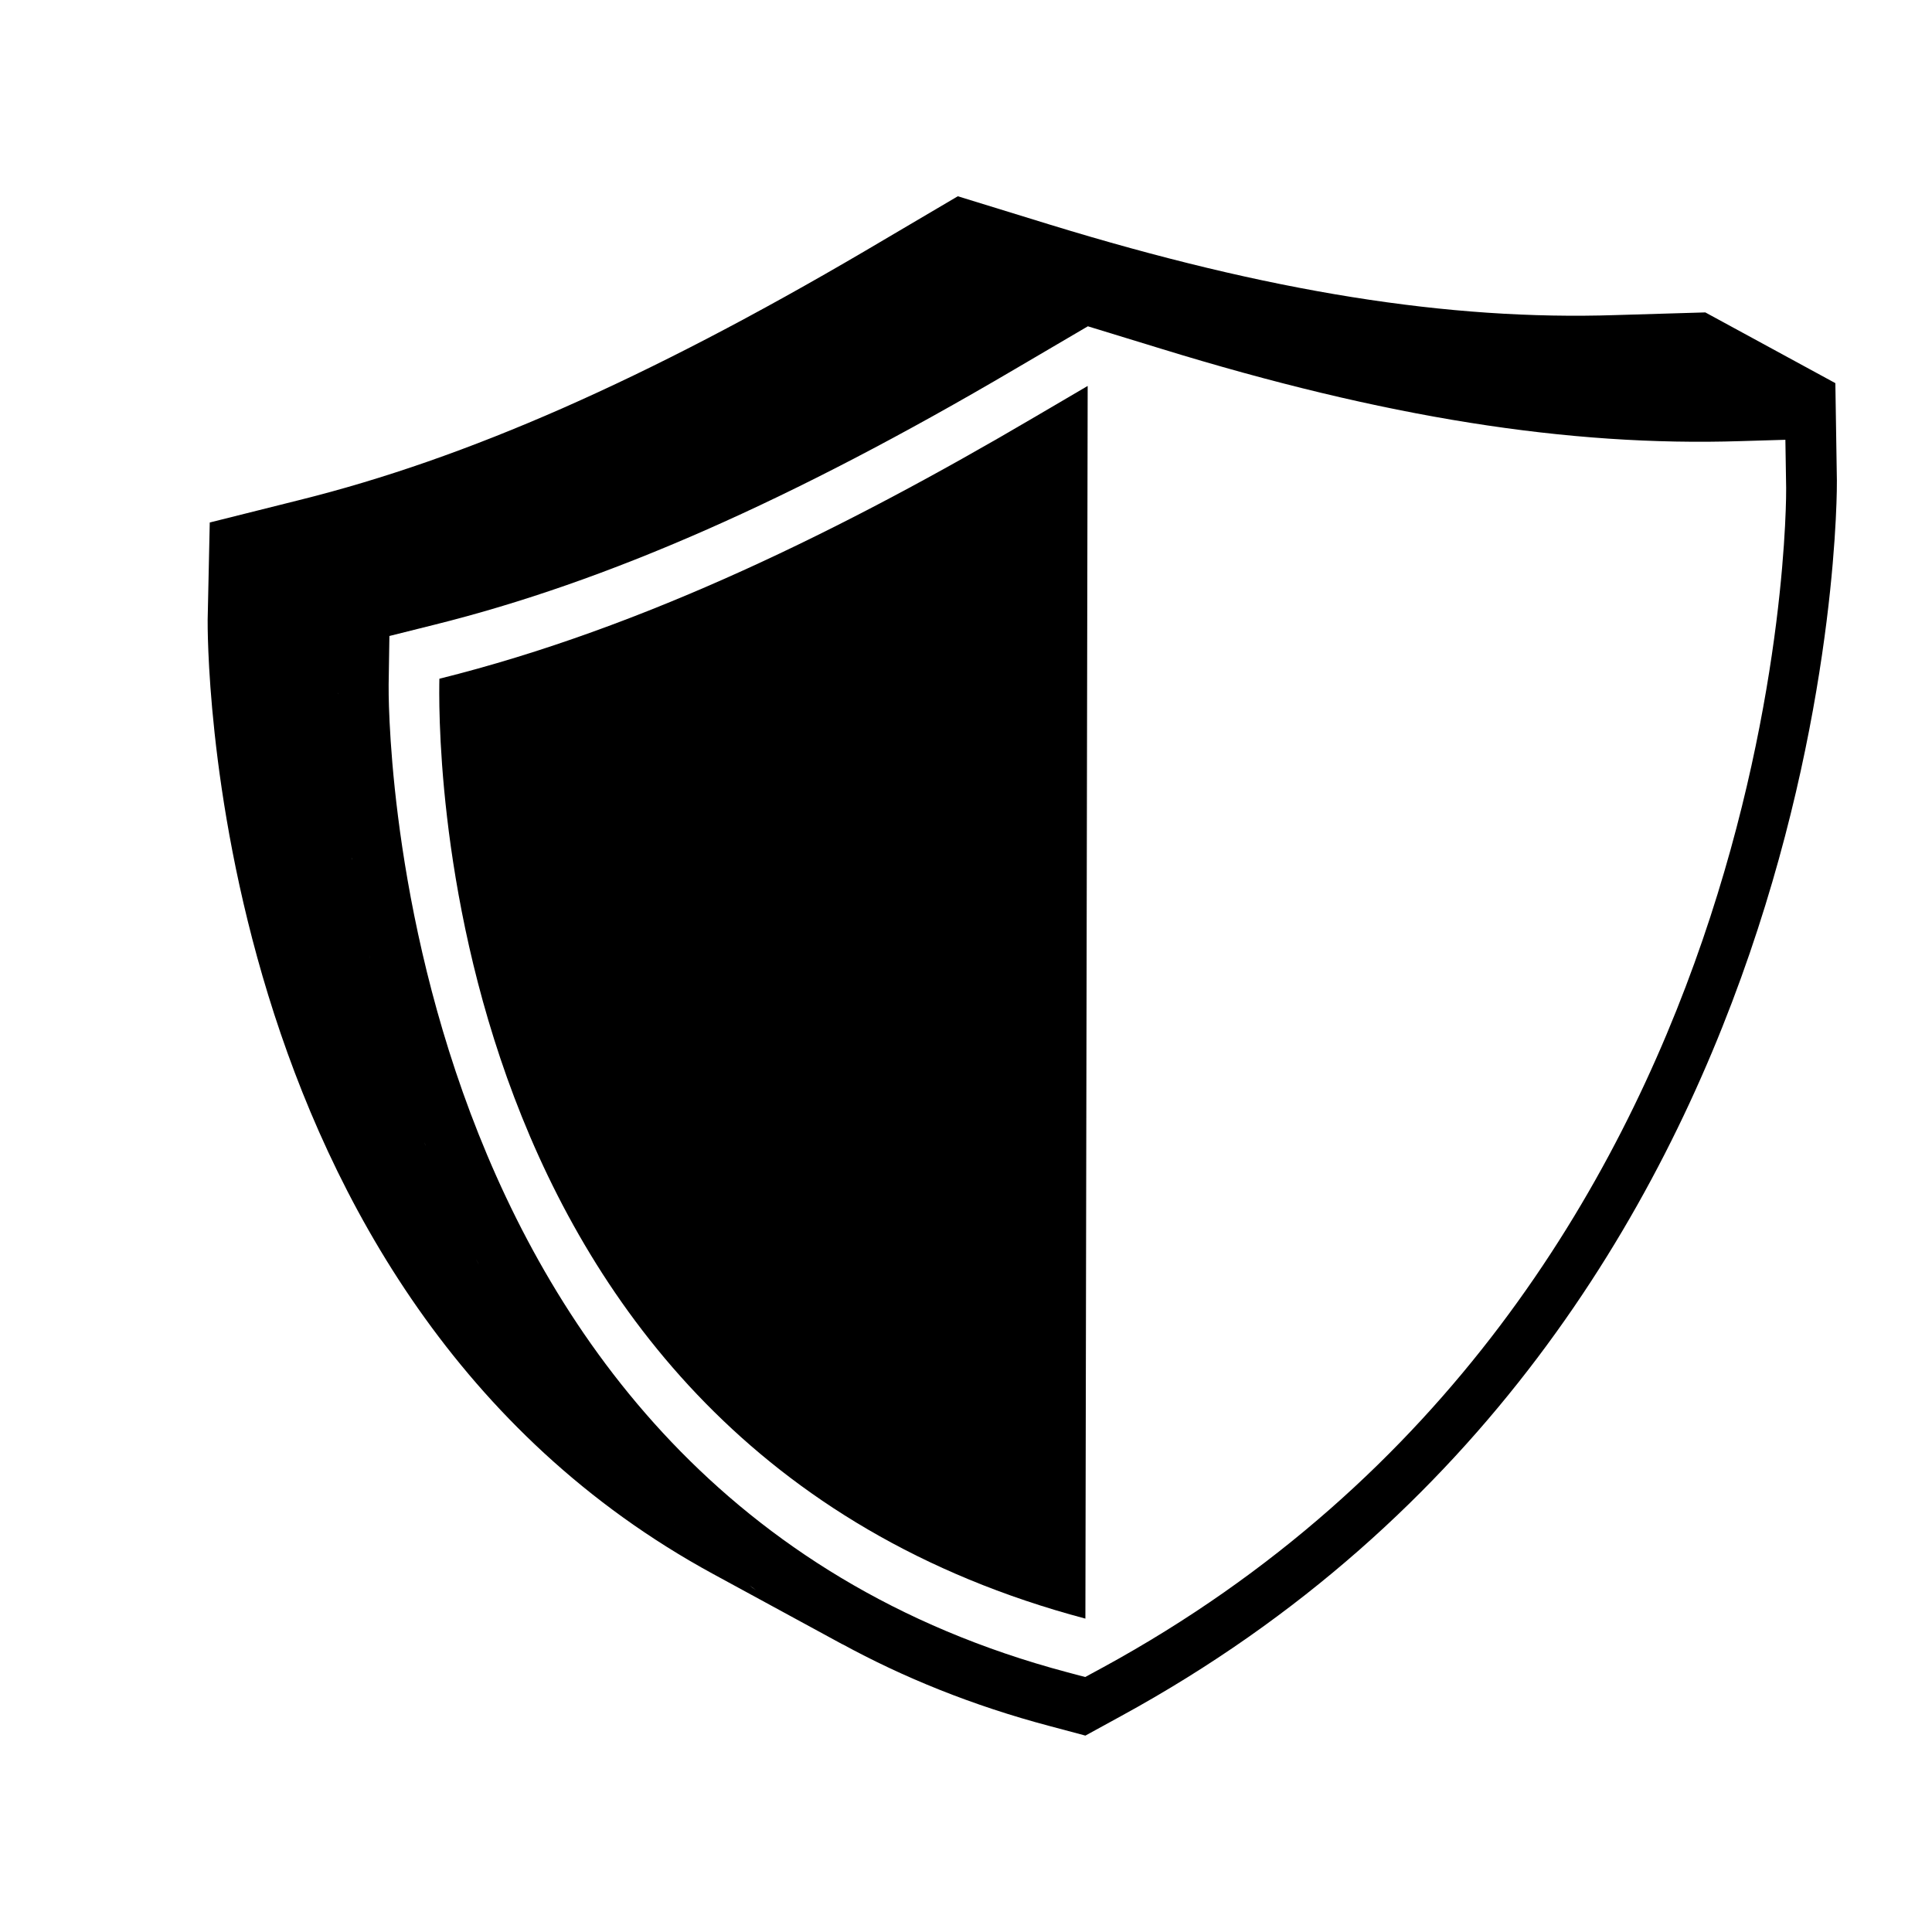 <?xml version="1.0" encoding="UTF-8"?>
<!-- The Best Svg Icon site in the world: iconSvg.co, Visit us! https://iconsvg.co -->
<svg fill="#000000" width="800px" height="800px" version="1.1" viewBox="144 144 512 512" xmlns="http://www.w3.org/2000/svg">
 <g>
  <path d="m260.44 323.87c-0.203 10.125-3.981 202.58 171.2 249.08l0.605-326.67-14.258 8.363c-50.129 29.477-103.28 55.727-157.54 69.227z"/>
  <path d="m630.79 271.23-0.402-25.695-34.461-18.742-23.781 0.707c-44.336 1.461-91.945-6.195-149.78-23.93l-24.535-7.559-24.535 14.461c-57.938 34.008-105.55 55.016-149.98 66.051l-23.73 5.945-0.555 25.797c0 2.059-1.812 179 133.96 252.86l34.461 18.742c-0.152-0.102-0.25-0.152-0.402-0.25 16.324 8.918 34.613 16.375 55.168 21.816l9.422 2.519 9.473-5.188c191.19-104.39 189.73-325.32 189.68-327.53zm-397.25 56.426v0.152c-0.051-0.051-0.051-0.102 0-0.152zm0.352 12.141v-0.25 0.25zm-0.199-4.082v-0.301 0.301zm-0.102-3.477v-0.453 0.453zm-0.051-2.668v-0.301 0.301zm0.656 14.812c0 0.25 0.051 0.453 0.051 0.707 0-0.254-0.051-0.508-0.051-0.707zm0.453 5.742c0.051 0.301 0.051 0.605 0.102 0.957-0.051-0.352-0.051-0.656-0.102-0.957zm0.656 6.5c0.051 0.301 0.051 0.656 0.102 0.957-0.051-0.301-0.051-0.605-0.102-0.957zm0.855 7.356c0 0.102 0.051 0.25 0.051 0.402 0-0.152-0.051-0.25-0.051-0.402zm1.008 7.254c0.051 0.203 0.051 0.453 0.102 0.656-0.051-0.203-0.102-0.402-0.102-0.656zm1.207 7.91c0.051 0.402 0.152 0.805 0.203 1.211-0.051-0.406-0.102-0.809-0.203-1.211zm1.562 8.664c0.102 0.453 0.152 0.906 0.25 1.359-0.047-0.449-0.148-0.906-0.25-1.359zm1.914 9.273c0.102 0.352 0.152 0.707 0.25 1.109-0.098-0.355-0.148-0.758-0.25-1.109zm2.269 9.773v0.102-0.102zm2.316 8.965c0.102 0.352 0.203 0.754 0.301 1.109-0.098-0.402-0.199-0.754-0.301-1.109zm2.871 9.824c0.152 0.504 0.301 1.008 0.453 1.512-0.148-0.453-0.301-0.957-0.453-1.512zm3.324 10.379c0.152 0.504 0.352 1.008 0.504 1.512-0.148-0.504-0.352-1.008-0.504-1.512zm3.832 10.684c0.152 0.352 0.25 0.707 0.402 1.059-0.152-0.406-0.305-0.707-0.402-1.059zm4.129 10.379c0.051 0.152 0.102 0.301 0.203 0.453-0.051-0.102-0.152-0.254-0.203-0.453zm4.383 9.973c0.203 0.453 0.402 0.906 0.656 1.359-0.203-0.453-0.453-0.906-0.656-1.359zm5.141 10.531c0.25 0.555 0.555 1.059 0.855 1.613-0.301-0.504-0.605-1.059-0.855-1.613zm5.742 10.73c0.25 0.504 0.555 0.957 0.805 1.461-0.25-0.504-0.5-0.957-0.805-1.461zm37.082 50.027c0.352 0.402 0.754 0.754 1.109 1.16-0.355-0.402-0.758-0.805-1.109-1.16zm-30.633-39.246c0.152 0.25 0.301 0.453 0.453 0.707-0.152-0.254-0.301-0.504-0.453-0.707zm6.5 9.773c0.203 0.25 0.352 0.555 0.555 0.805-0.152-0.25-0.355-0.5-0.555-0.805zm7.152 9.773c0.352 0.453 0.754 0.957 1.109 1.41-0.352-0.453-0.707-0.957-1.109-1.41zm8.062 9.926c0.453 0.504 0.855 1.008 1.309 1.512-0.402-0.555-0.855-1.059-1.309-1.512zm27.961 27.406c0.352 0.301 0.754 0.605 1.109 0.957-0.355-0.352-0.707-0.652-1.109-0.957zm-9.371-8.16c0.102 0.051 0.152 0.152 0.25 0.203-0.047-0.051-0.148-0.102-0.25-0.203zm31.691 24.285c0.605 0.402 1.211 0.754 1.812 1.109-0.605-0.355-1.211-0.707-1.812-1.109zm-11.691-7.961c0.555 0.402 1.109 0.805 1.715 1.211-0.605-0.355-1.16-0.758-1.715-1.211zm93.711 21.715-4.734 2.57-4.734-1.258c-181.93-48.32-179.91-259.57-179.86-261.73l0.203-12.898 11.891-2.973c45.746-11.387 94.617-32.898 153.81-67.711l19.398-11.387 19.398 5.945c59.098 18.188 107.87 25.945 153.61 24.484l11.84-0.352 0.203 12.797c0.039 2.168 1.25 213.01-181.03 312.52z"/>
 </g>
</svg>